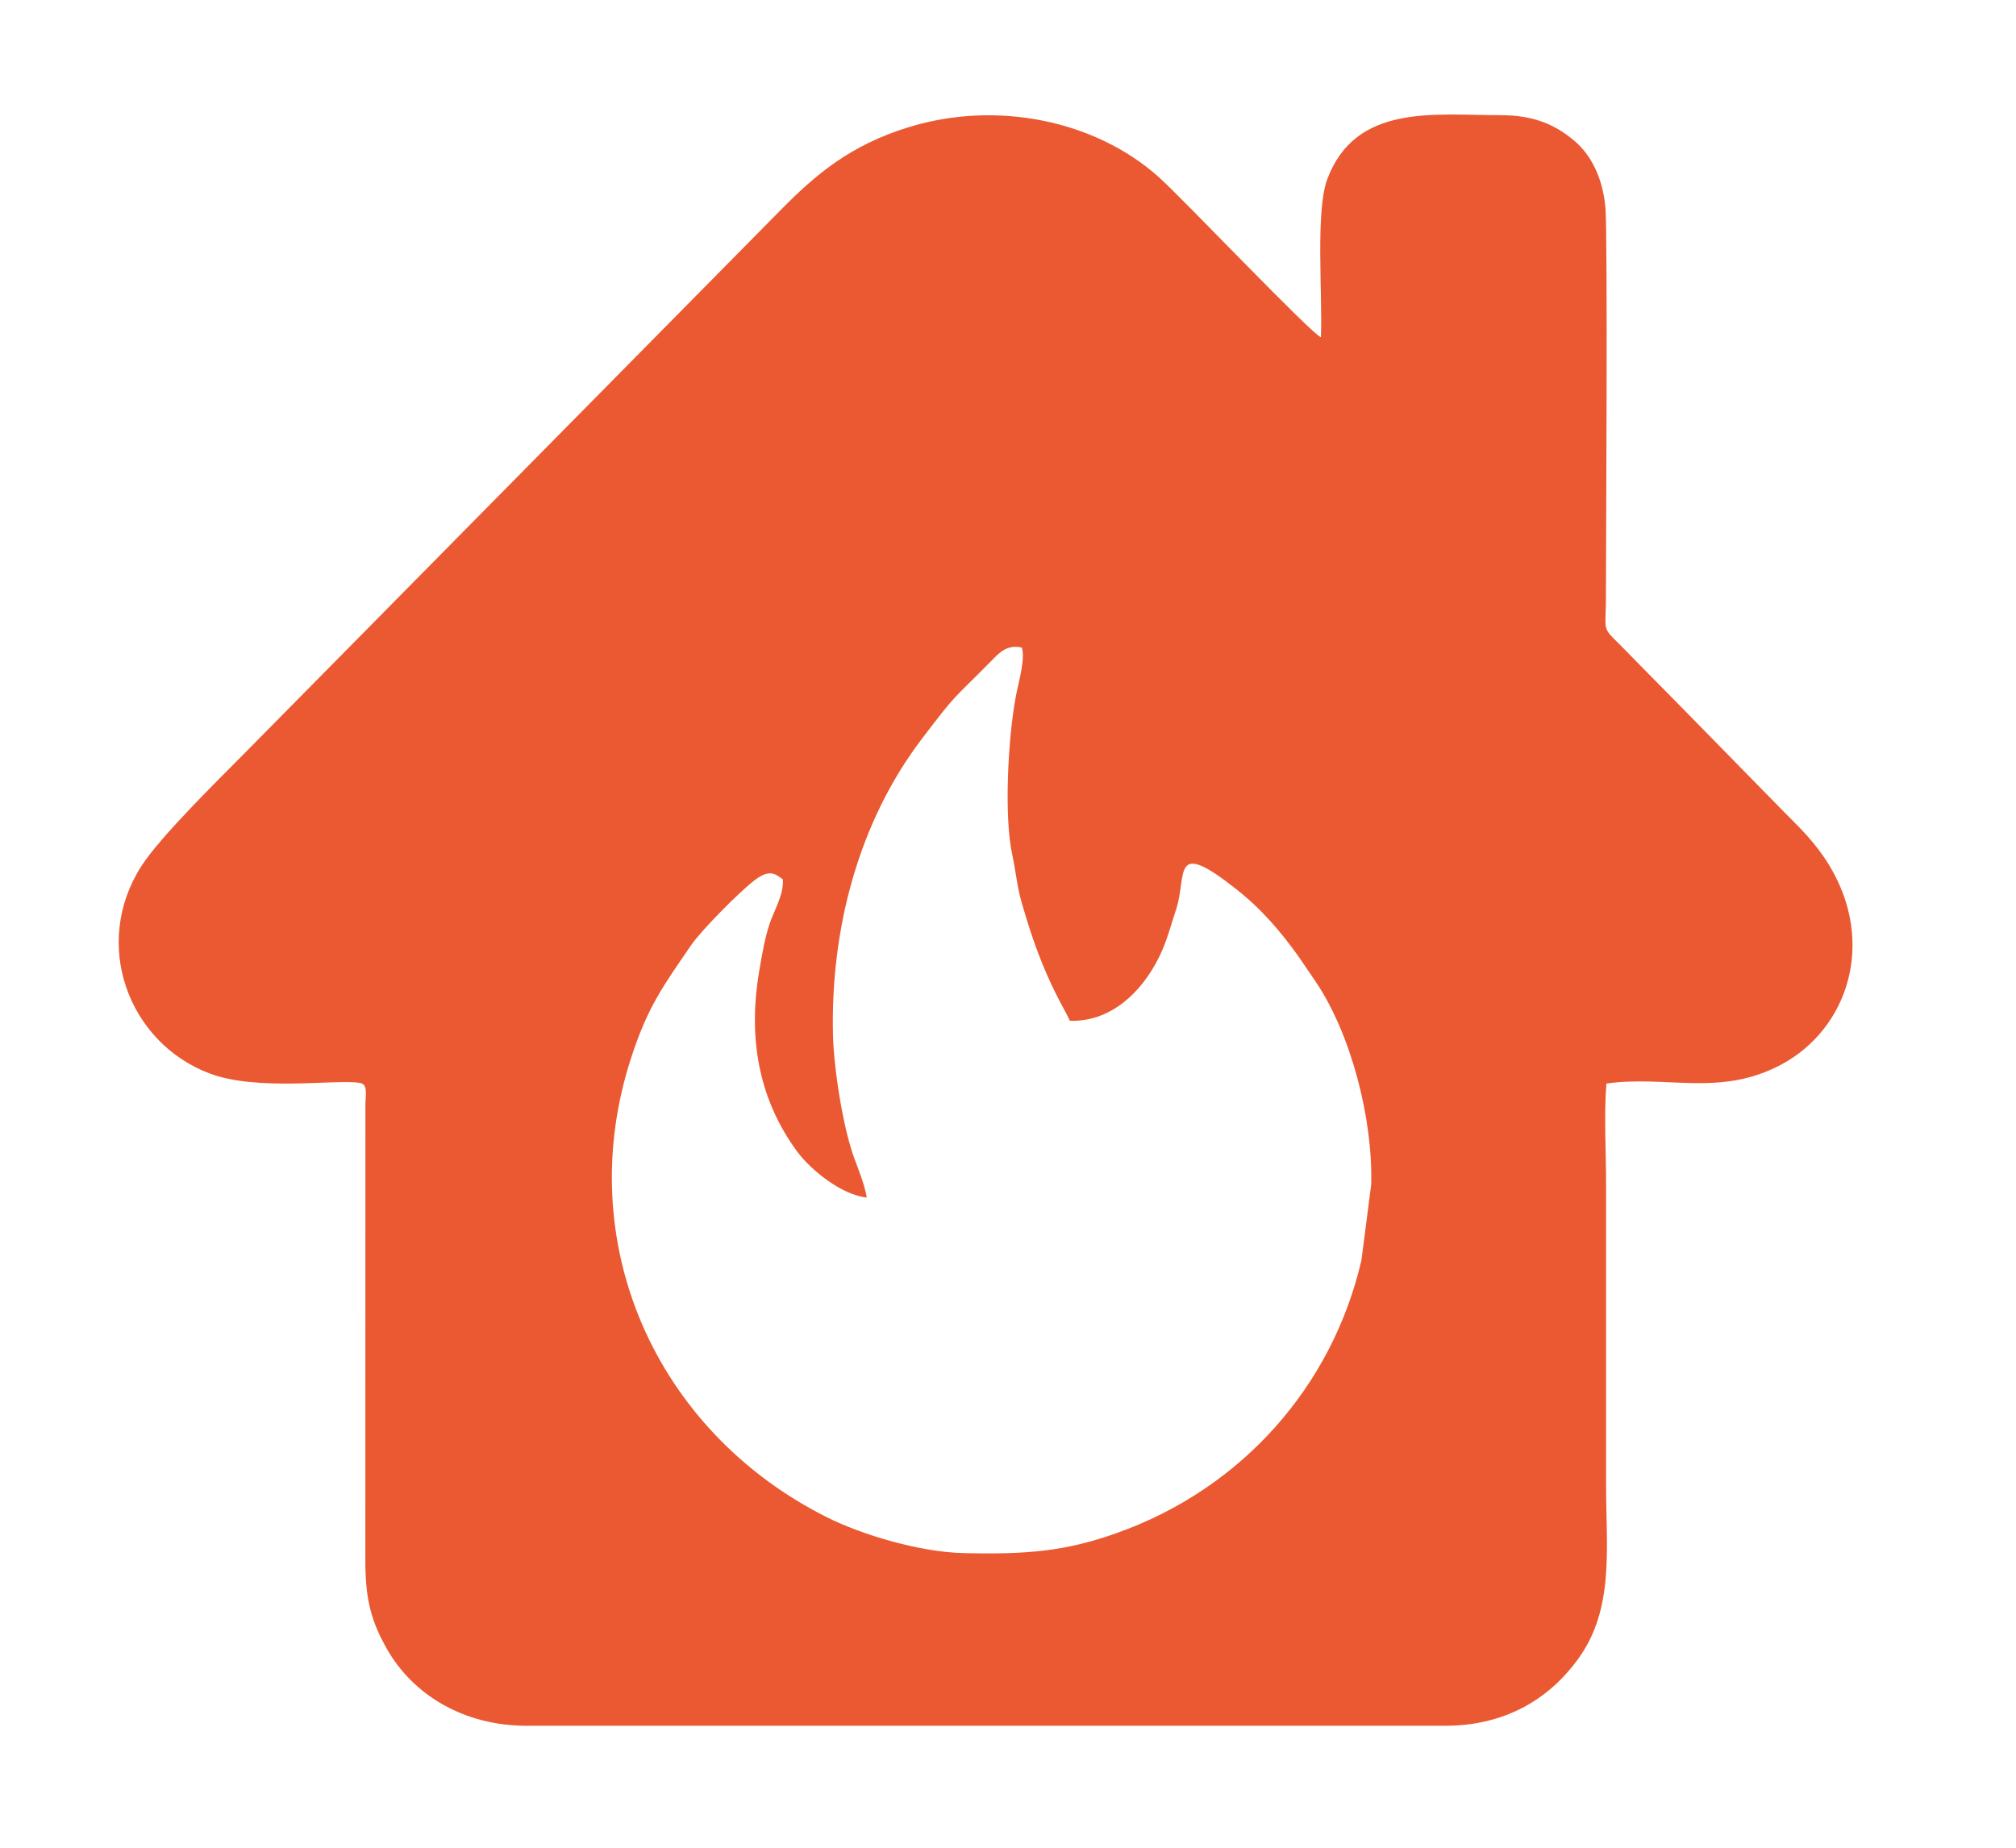 <svg width="36" height="33" viewBox="0 0 36 33" fill="none" xmlns="http://www.w3.org/2000/svg">
<g id="&#209;&#130;&#208;&#181;&#208;&#191;&#208;&#187;&#208;&#190; 1">
<g id="&#208;&#161;&#208;&#187;&#208;&#190;&#208;&#185;_x0020_1">
<g id="_2751658542256">
<path id="Exclude" fill-rule="evenodd" clip-rule="evenodd" d="M9.407 30.822H25.8C26.899 30.822 27.674 30.327 28.18 29.63C28.833 28.731 28.68 27.655 28.68 26.528V21.151C28.68 20.598 28.641 19.886 28.686 19.352C29.769 19.198 30.722 19.599 31.817 19.008C32.992 18.375 33.509 16.841 32.662 15.449C32.413 15.04 32.131 14.777 31.856 14.499C31.301 13.936 30.654 13.269 30.121 12.728C29.895 12.499 29.505 12.102 29.266 11.86C29.115 11.706 28.986 11.571 28.831 11.419C28.613 11.204 28.677 11.199 28.677 10.7C28.677 10.051 28.712 4.179 28.668 3.702C28.62 3.179 28.413 2.764 28.106 2.508C27.757 2.217 27.375 2.057 26.798 2.057C25.604 2.057 24.213 1.849 23.703 3.195C23.487 3.764 23.619 5.274 23.588 6.022C23.439 5.986 21.127 3.553 20.699 3.169C19.55 2.137 17.785 1.796 16.241 2.267C15.184 2.59 14.566 3.113 13.911 3.781L4.363 13.457C3.887 13.938 2.865 14.941 2.529 15.462C1.63 16.855 2.291 18.621 3.739 19.17C4.619 19.503 6.053 19.261 6.441 19.344C6.574 19.373 6.525 19.57 6.525 19.732L6.524 27.887C6.526 28.577 6.631 28.956 6.908 29.447C7.371 30.267 8.279 30.822 9.406 30.822L9.407 30.822ZM15.478 21.387C15.031 21.344 14.474 20.893 14.231 20.561C13.539 19.616 13.355 18.522 13.559 17.333C13.609 17.046 13.654 16.769 13.742 16.501C13.818 16.267 13.999 15.983 13.98 15.704C13.845 15.613 13.75 15.509 13.469 15.725C13.2 15.932 12.524 16.613 12.337 16.887C11.845 17.606 11.566 17.978 11.267 18.902C10.206 22.176 11.69 25.553 14.764 27.097C15.365 27.399 16.401 27.72 17.21 27.738C18.345 27.765 19.035 27.703 19.939 27.381C22.172 26.589 23.788 24.764 24.311 22.509L24.486 21.153C24.516 19.967 24.121 18.459 23.494 17.532L23.19 17.085C22.864 16.631 22.531 16.238 22.07 15.875C20.906 14.957 21.204 15.63 21.002 16.242C20.933 16.45 20.881 16.641 20.809 16.835C20.571 17.48 19.988 18.259 19.105 18.231C19.07 18.148 18.988 18.007 18.94 17.913C18.871 17.777 18.83 17.701 18.769 17.57C18.534 17.061 18.395 16.639 18.242 16.112C18.165 15.848 18.134 15.53 18.078 15.274C17.926 14.59 17.999 13.191 18.139 12.442C18.183 12.204 18.312 11.777 18.248 11.566C17.972 11.5 17.824 11.68 17.692 11.814C16.984 12.531 17.107 12.348 16.466 13.19C15.326 14.685 14.828 16.606 14.875 18.493C14.889 19.073 15.052 20.142 15.256 20.688C15.332 20.89 15.444 21.177 15.478 21.387L15.478 21.387Z" fill="#EA5931"/>
</g>
</g>
</g>
</svg>
